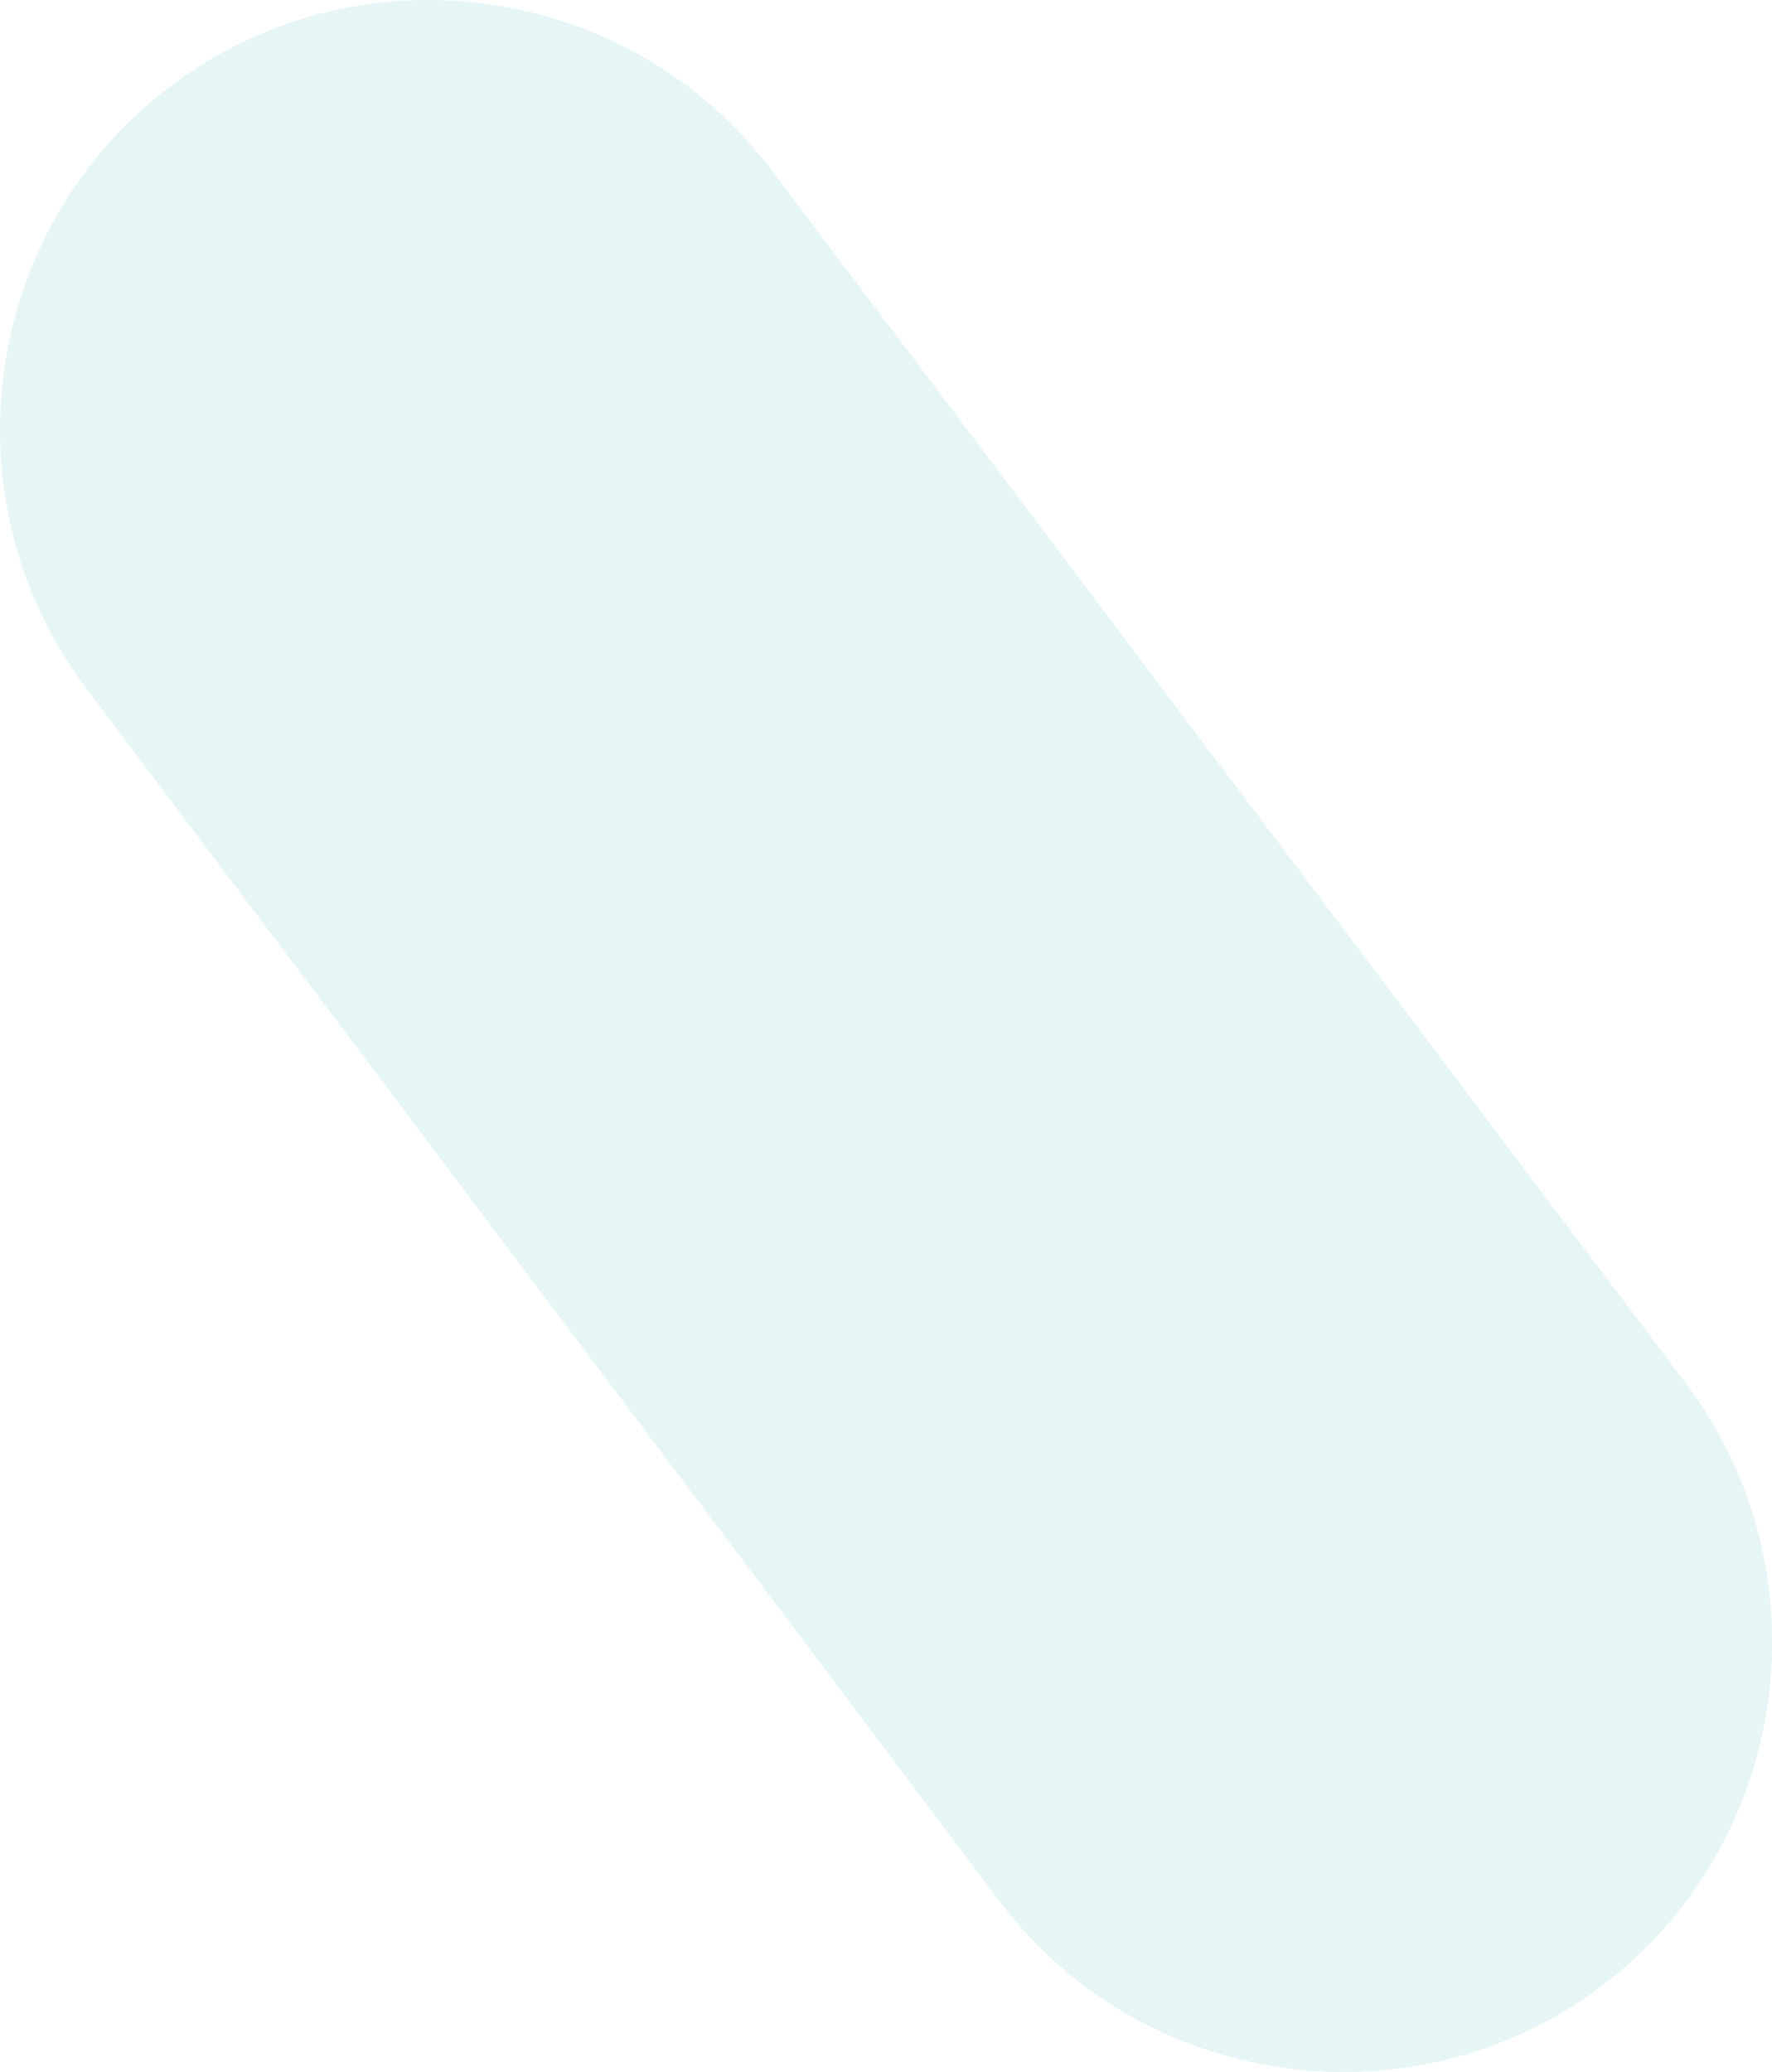 <?xml version="1.0" encoding="UTF-8"?>
<!-- Generator: Adobe Illustrator 27.3.1, SVG Export Plug-In . SVG Version: 6.00 Build 0)  -->
<svg xmlns="http://www.w3.org/2000/svg" xmlns:xlink="http://www.w3.org/1999/xlink" version="1.1" id="Layer_1" x="0px" y="0px" viewBox="0 0 683.6 799.3" style="enable-background:new 0 0 683.6 799.3;" xml:space="preserve">
<style type="text/css">
	.st0{opacity:0.1;fill:#009A9B;enable-background:new    ;}
</style>
<path class="st0" d="M618,766L618,766c-72.7,54.9-177.4,40.3-232.3-32.5L33.4,265.6c-55-72.7-40.5-177.3,32.3-232.3l0,0  C138.5-21.7,242.9-7,297.8,65.8l352.6,467.9C705.2,606.5,690.7,711.1,618,766z"></path>
</svg>
